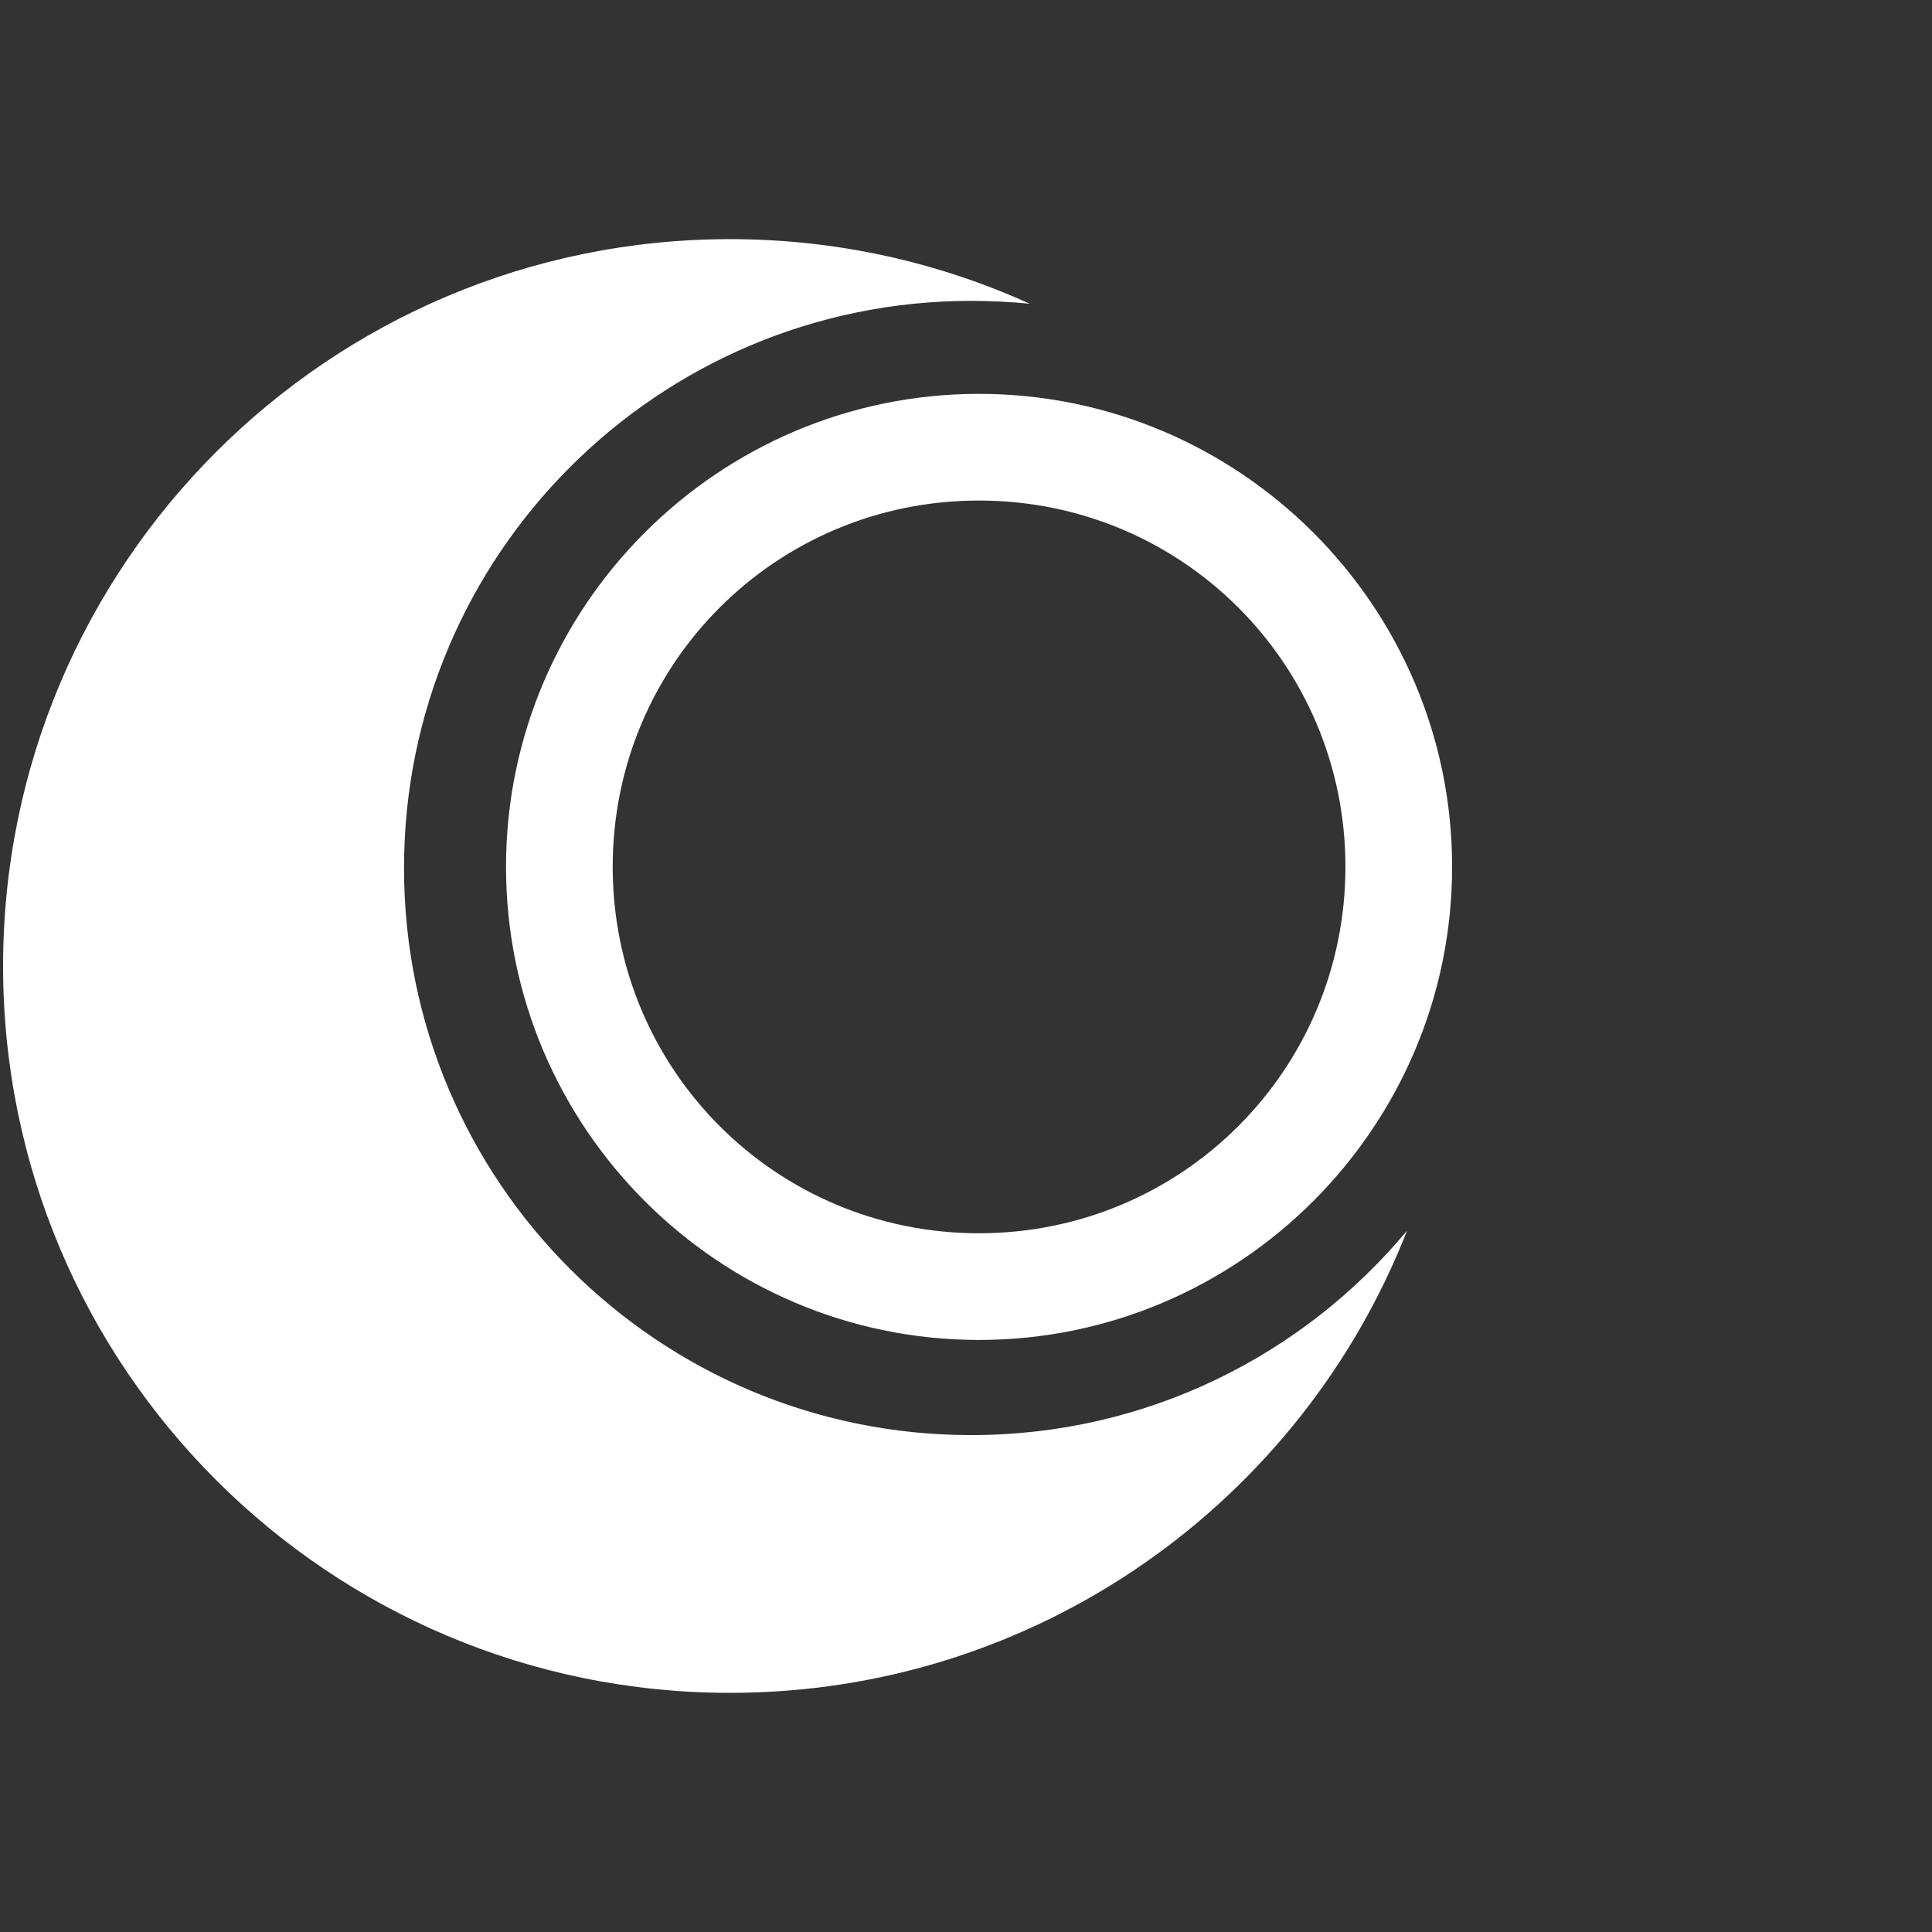 <?xml version="1.0" encoding="UTF-8" standalone="no"?>
<!-- Created with Inkscape (http://www.inkscape.org/) -->

<svg
   xmlns:dc="http://purl.org/dc/elements/1.1/"
   xmlns:cc="http://creativecommons.org/ns#"
   xmlns:rdf="http://www.w3.org/1999/02/22-rdf-syntax-ns#"
   xmlns:svg="http://www.w3.org/2000/svg"
   xmlns="http://www.w3.org/2000/svg"
   xmlns:sodipodi="http://sodipodi.sourceforge.net/DTD/sodipodi-0.dtd"
   xmlns:inkscape="http://www.inkscape.org/namespaces/inkscape"
   width="64"
   height="64"
   viewBox="0 0 16.933 16.933"
   version="1.1"
   id="svg8"
   inkscape:version="0.92.4 5da689c313, 2019-01-14"
   sodipodi:docname="omawiki-logo2.svg">
  <rect x="0" y="0" width="16.933" height="16.933" fill="#333333" stroke="none"/>
  <defs
     id="defs2" />
  <sodipodi:namedview
     id="base"
     pagecolor="#ffffff"
     bordercolor="#666666"
     borderopacity="1.0"
     inkscape:pageopacity="0.0"
     inkscape:pageshadow="2"
     inkscape:zoom="3.9438599"
     inkscape:cx="59.776381"
     inkscape:cy="60.007672"
     inkscape:document-units="px"
     inkscape:current-layer="layer1"
     showgrid="false"
     units="px"
     fit-margin-top="0"
     fit-margin-left="0"
     fit-margin-right="0"
     fit-margin-bottom="0" />
  <g
     inkscape:label="Livello 1"
     inkscape:groupmode="layer"
     id="layer1"
     transform="translate(-56.683,-179.436)">
    <g
       id="g12">
      <rect
         y="179.436"
         x="56.683"
         height="16.933"
         width="16.933"
         id="rect8"
         style="opacity:1;fill:none;fill-opacity:0.941;fill-rule:nonzero;stroke:none;stroke-width:0.036;stroke-linecap:round;stroke-linejoin:round;stroke-miterlimit:4;stroke-dasharray:none;stroke-opacity:1;paint-order:stroke markers fill" />
      <path
         inkscape:connector-curvature="0"
         d="m 63.081,181.532 c -3.518,0 -6.371,2.853 -6.371,6.371 0,3.518 2.853,6.37 6.371,6.37 2.7,0 5.007,-1.68 5.934,-4.051 -0.912,1.095 -2.284,1.792 -3.82,1.792 -2.745,0 -4.971,-2.224 -4.971,-4.97 0,-2.745 2.226,-4.971 4.971,-4.971 0.173,0 0.345,0.009 0.513,0.025 -0.801,-0.363 -1.69,-0.566 -2.627,-0.566 z m 2.182,1.356 c -2.284,0 -4.145,1.861 -4.145,4.145 0,2.284 1.861,4.147 4.145,4.147 2.284,0 4.147,-1.862 4.147,-4.147 0,-2.284 -1.862,-4.145 -4.147,-4.145 z m 0,0.935 c 1.779,0 3.212,1.431 3.212,3.21 0,1.779 -1.433,3.212 -3.212,3.212 -1.779,0 -3.21,-1.433 -3.21,-3.212 0,-1.779 1.431,-3.21 3.21,-3.21 z"
         style="fill:#ffffff;fill-opacity:1;stroke:none;stroke-width:0.088"
         id="path4156" />
    </g>
  </g>
</svg>
